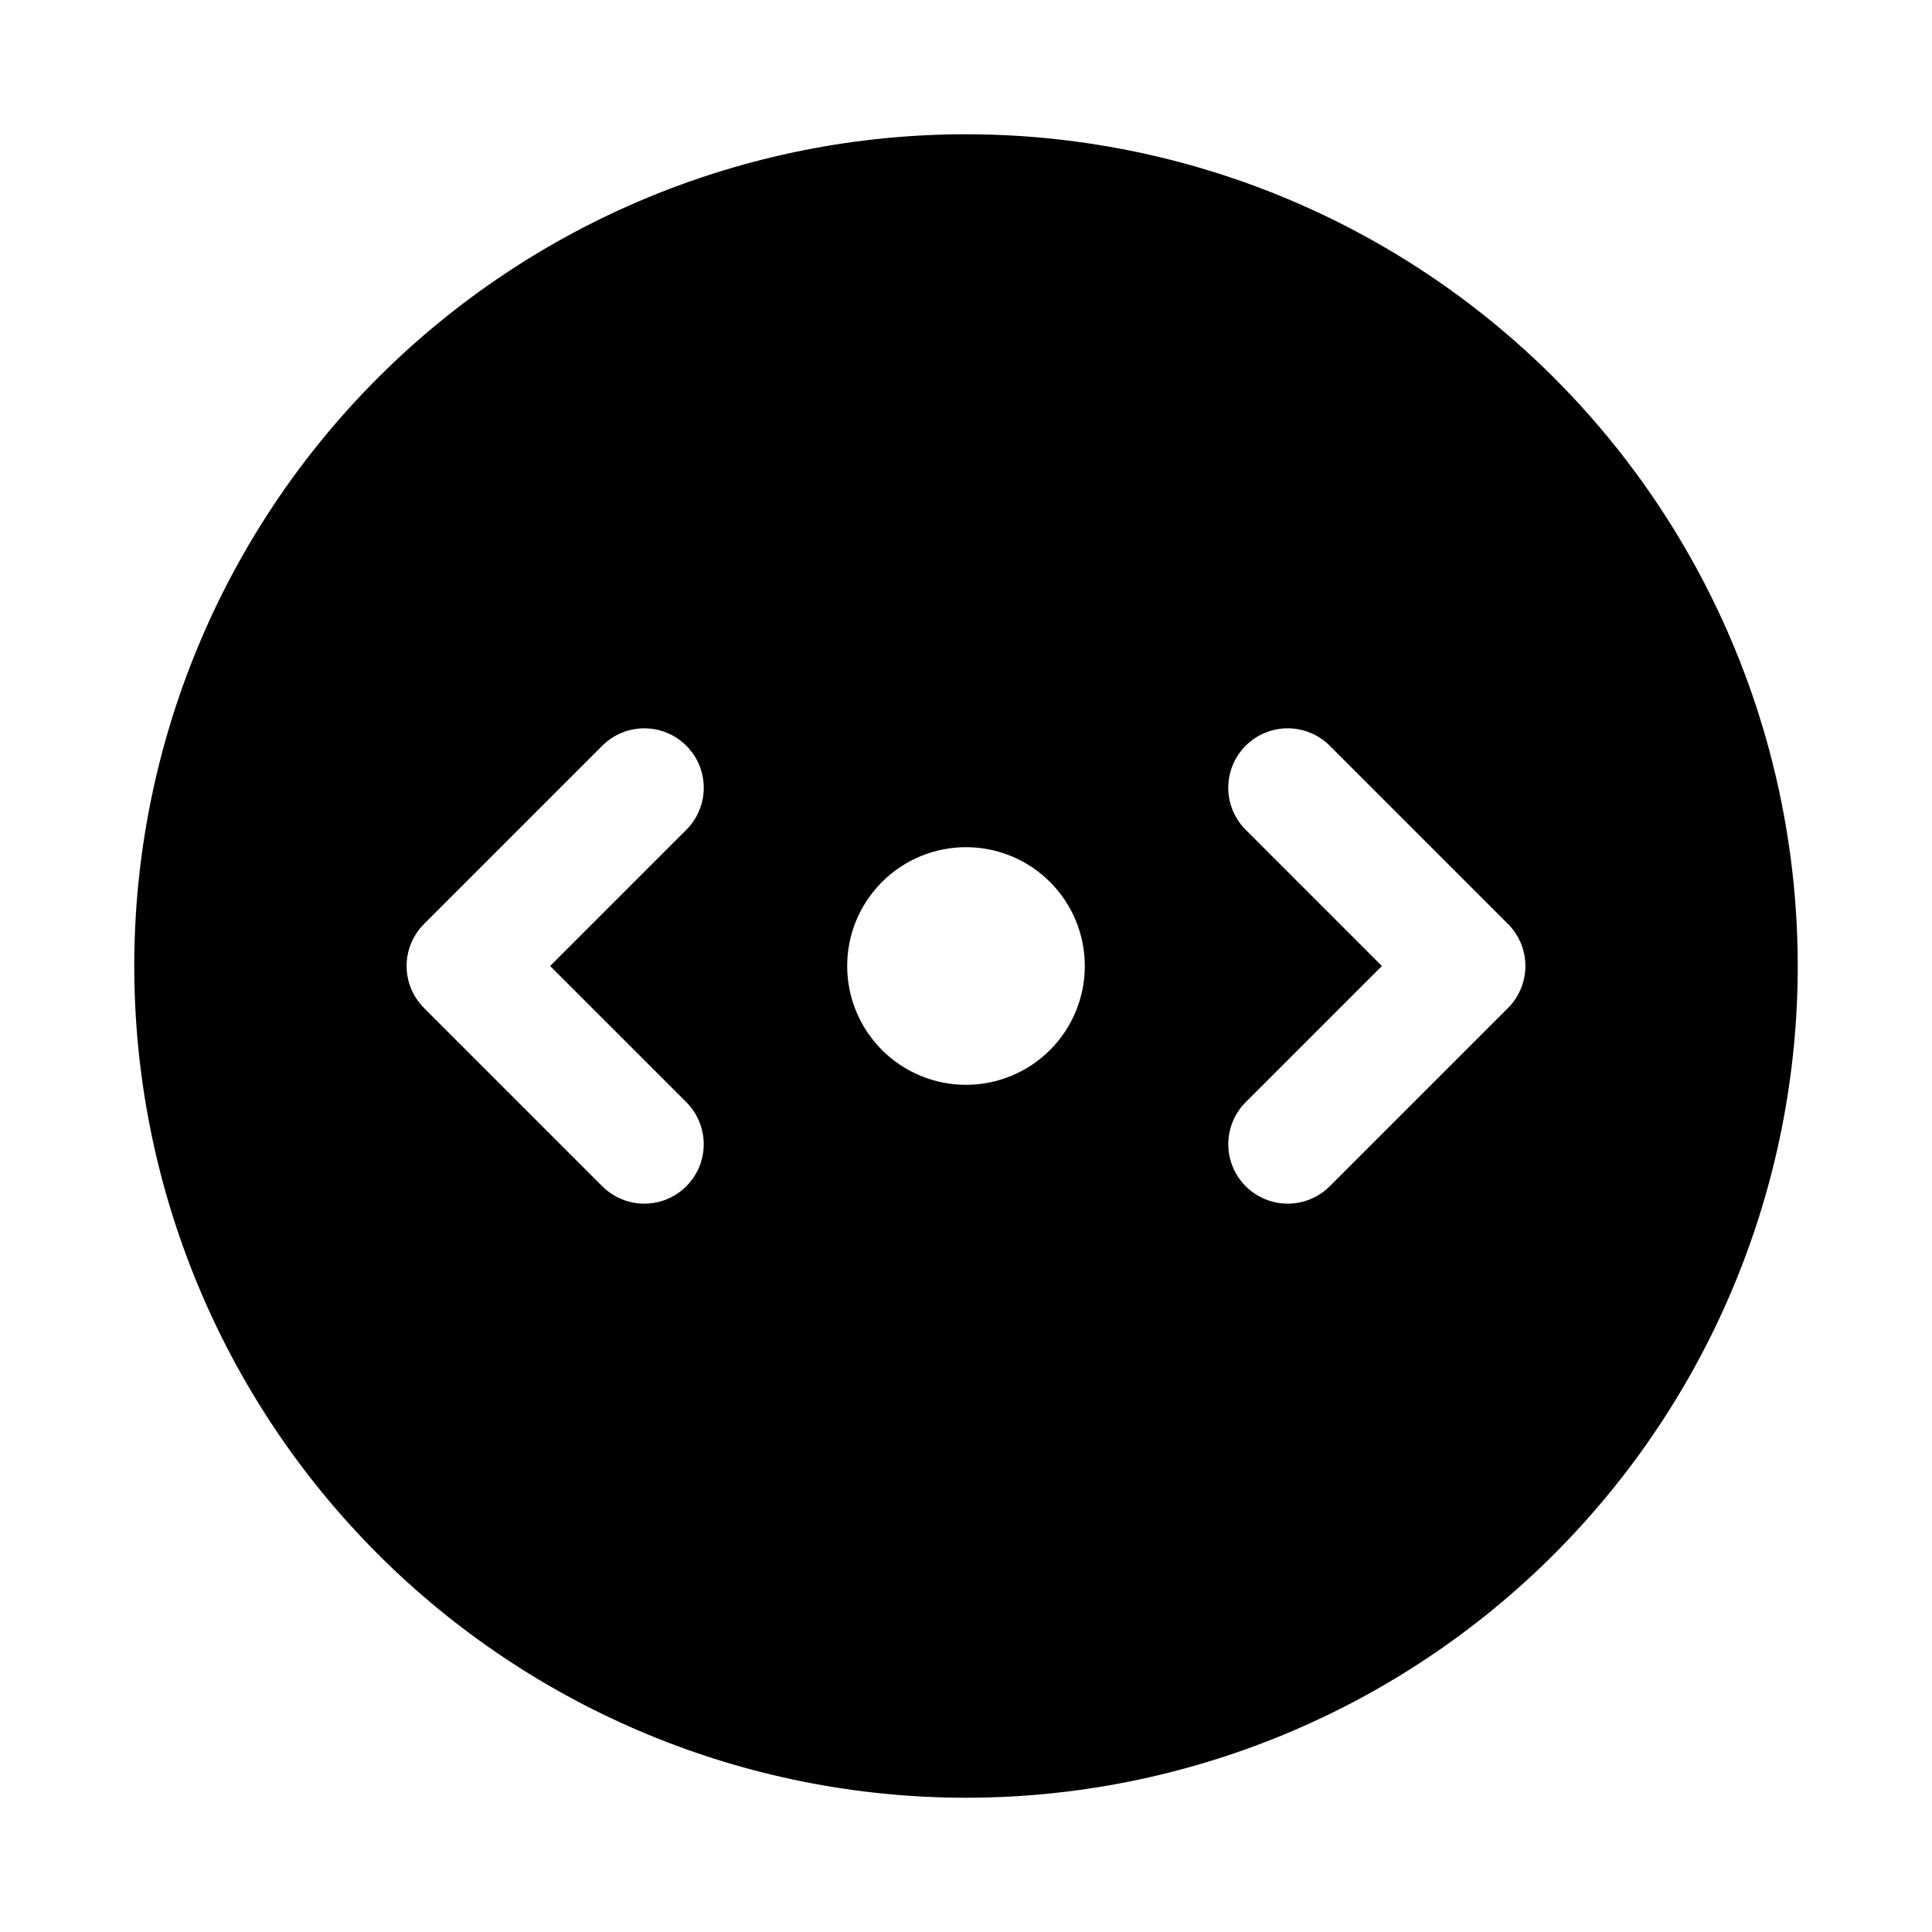 <?xml version="1.0" encoding="UTF-8"?>
<!-- Uploaded to: ICON Repo, www.iconrepo.com, Generator: ICON Repo Mixer Tools -->
<svg fill="#000000" width="800px" height="800px" version="1.1" viewBox="144 144 512 512" xmlns="http://www.w3.org/2000/svg">
 <path d="m400 179.58c-58.461 0-114.52 23.223-155.86 64.559s-64.559 97.398-64.559 155.86c0 58.457 23.223 114.52 64.559 155.86 41.336 41.336 97.398 64.559 155.86 64.559 58.457 0 114.52-23.223 155.86-64.559 41.336-41.336 64.559-97.398 64.559-155.86 0-38.691-10.184-76.703-29.527-110.21-19.348-33.508-47.172-61.332-80.68-80.676-33.508-19.348-71.516-29.531-110.21-29.531zm-74.156 256.47c3.992 3.969 5.57 9.762 4.133 15.203s-5.672 9.703-11.102 11.18c-5.43 1.473-11.238-0.059-15.23-4.023l-47.23-47.23v-0.004c-2.981-2.957-4.66-6.981-4.66-11.176 0-4.199 1.68-8.223 4.66-11.18l47.23-47.23c2.949-2.934 6.941-4.578 11.102-4.578 4.156 0 8.148 1.645 11.098 4.578 2.981 2.953 4.656 6.981 4.656 11.176 0 4.199-1.676 8.223-4.656 11.18l-36.055 36.055zm74.156-4.562c-8.352 0-16.363-3.32-22.266-9.223-5.906-5.906-9.223-13.914-9.223-22.266s3.316-16.363 9.223-22.266c5.902-5.906 13.914-9.223 22.266-9.223s16.359 3.316 22.266 9.223c5.902 5.902 9.223 13.914 9.223 22.266s-3.32 16.359-9.223 22.266c-5.906 5.902-13.914 9.223-22.266 9.223zm143.59-20.309-47.23 47.23h-0.004c-3.992 3.965-9.801 5.496-15.23 4.023-5.43-1.477-9.66-5.738-11.098-11.18s0.137-11.234 4.129-15.203l36.055-36.051-36.055-36.055c-2.981-2.957-4.656-6.981-4.656-11.18 0-4.195 1.676-8.223 4.656-11.176 2.949-2.934 6.941-4.578 11.102-4.578 4.156 0 8.148 1.645 11.098 4.578l47.23 47.23h0.004c2.981 2.957 4.656 6.981 4.656 11.18 0 4.195-1.676 8.219-4.656 11.176z"/>
</svg>